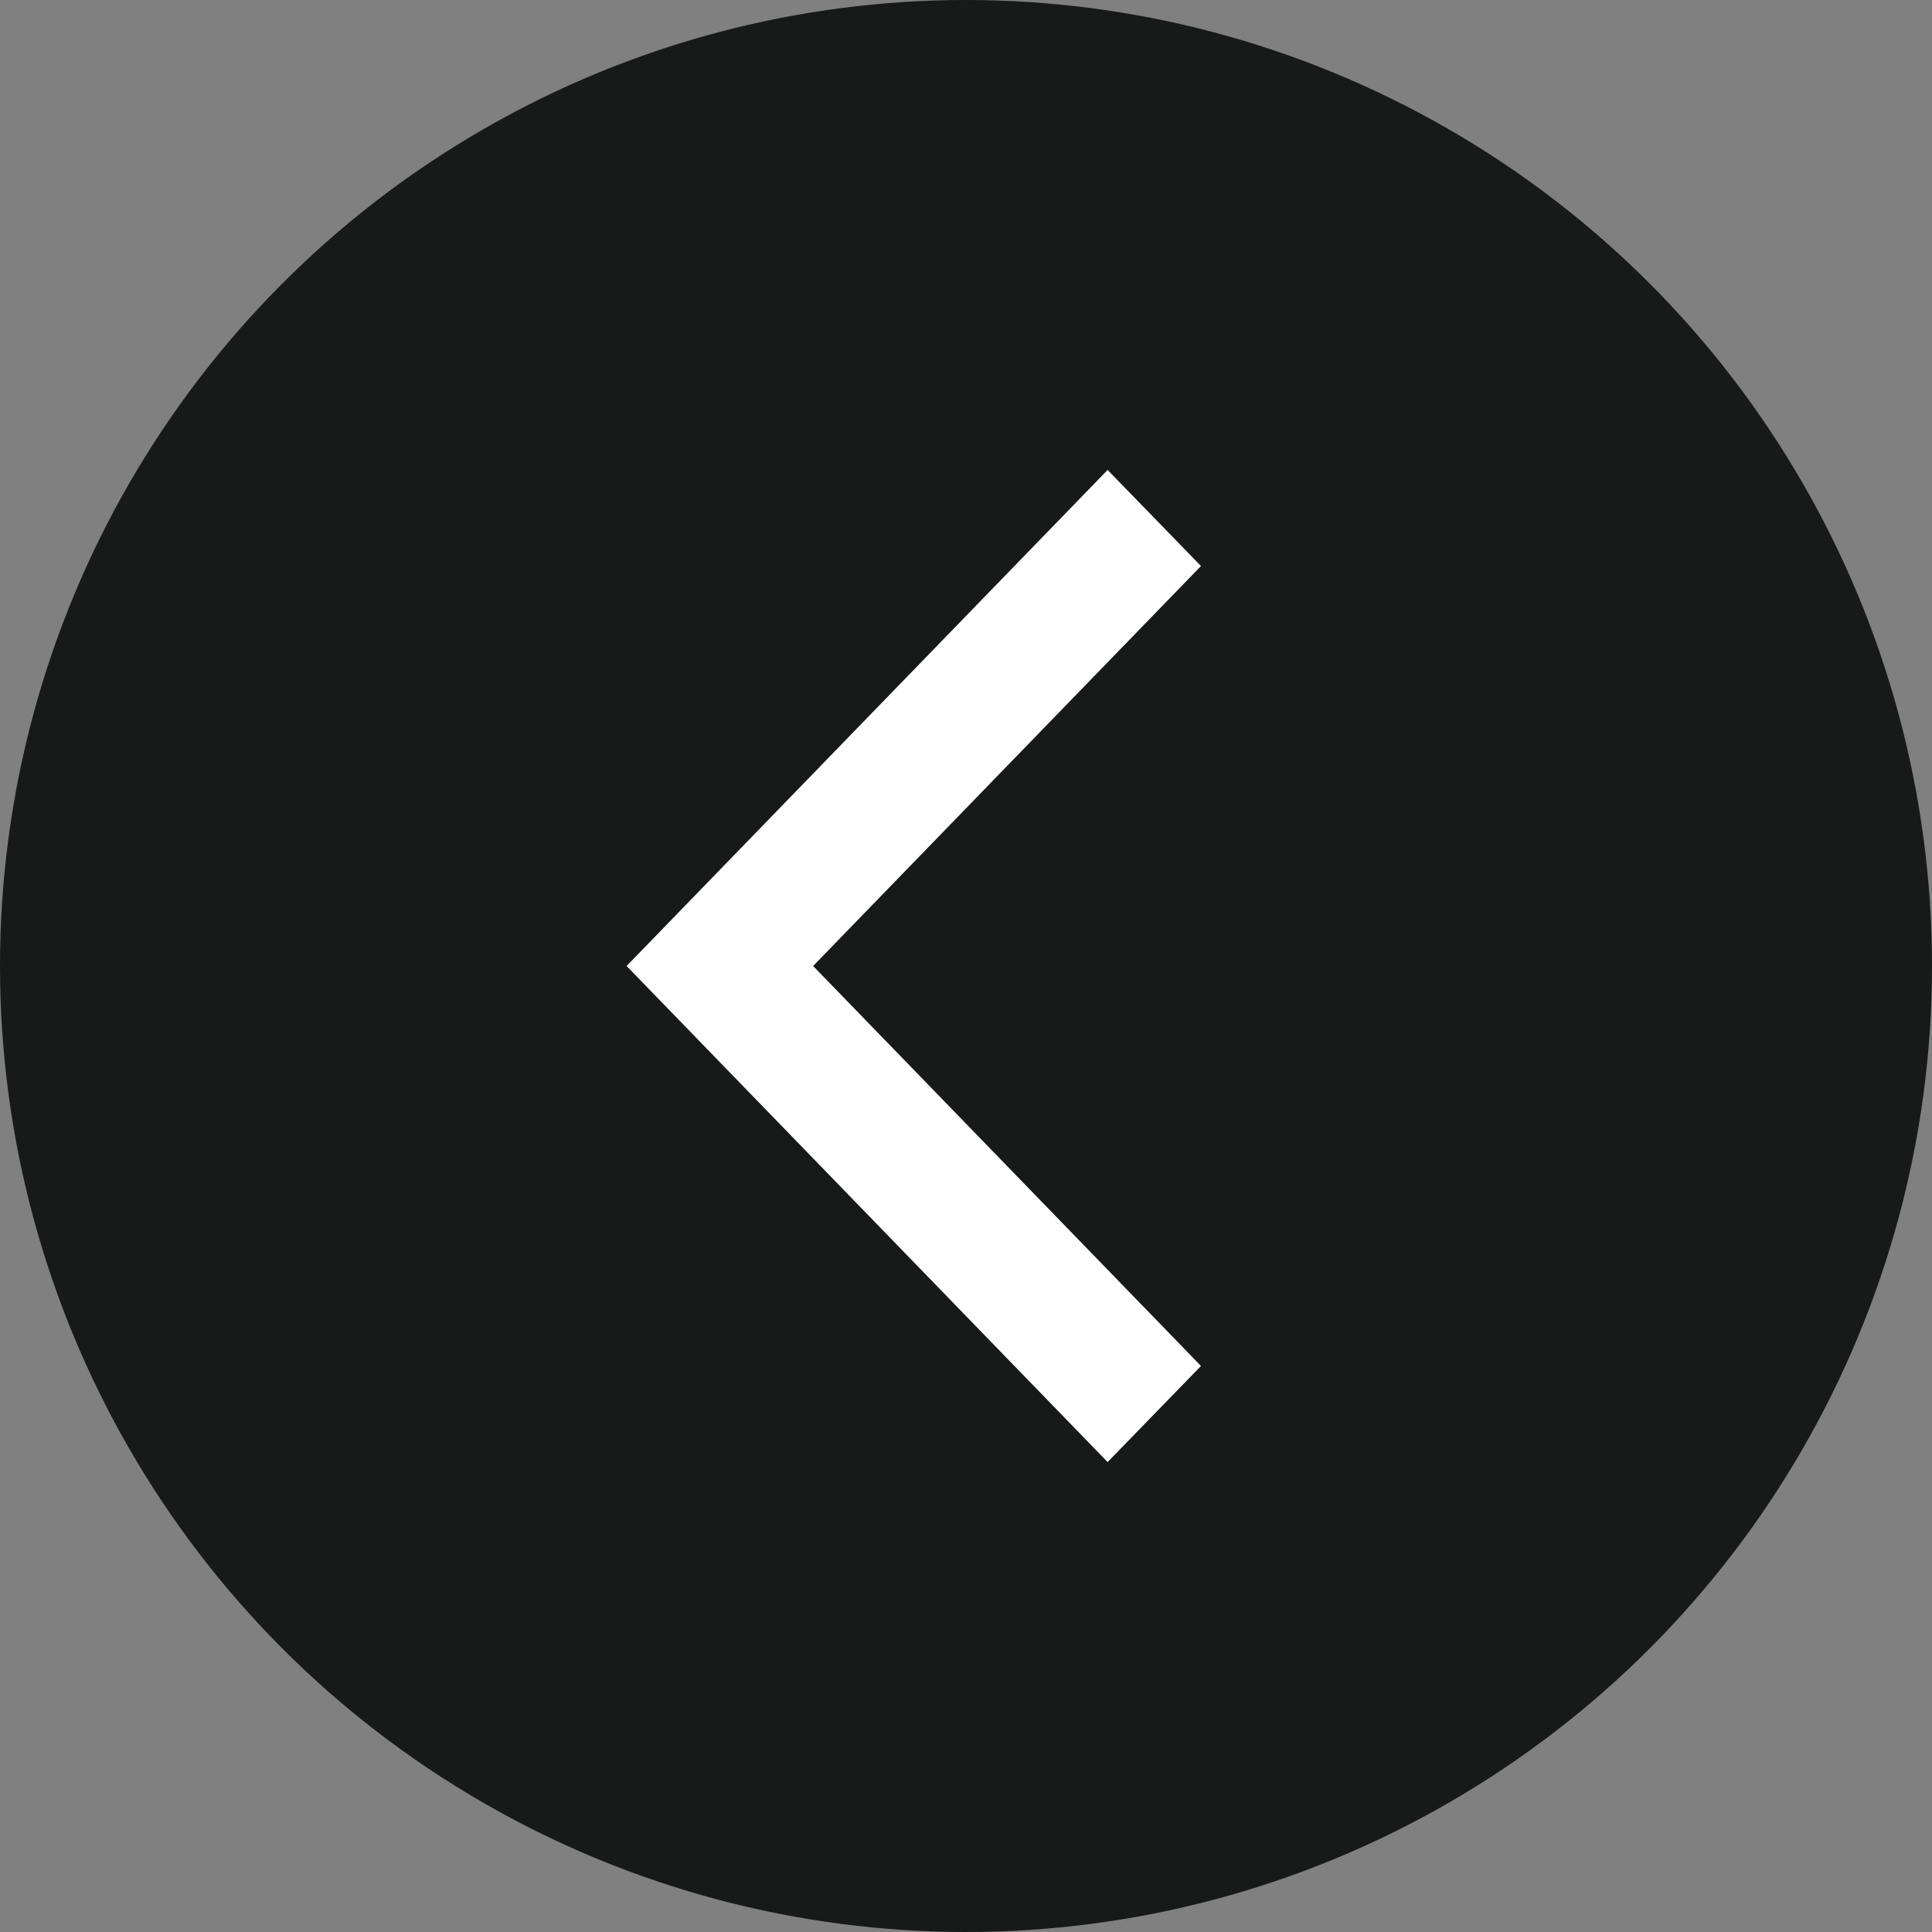 <svg viewBox="0 0 37 37" preserveAspectRatio="xMidYMid meet" xmlns="http://www.w3.org/2000/svg">
  <rect x="0" y="0" width="37" height="37" fill="#808080" stroke="none"/>
  <g fill="none" fill-rule="evenodd">
    <circle fill="#181919" cx="18.5" cy="18.5" r="18.5"/>
    <path fill="#FFF" fill-rule="nonzero" d="M21.212 9L12 18.5l9.212 9.5L23 26.16l-7.428-7.66L23 10.84z"/>
  </g>
</svg>
